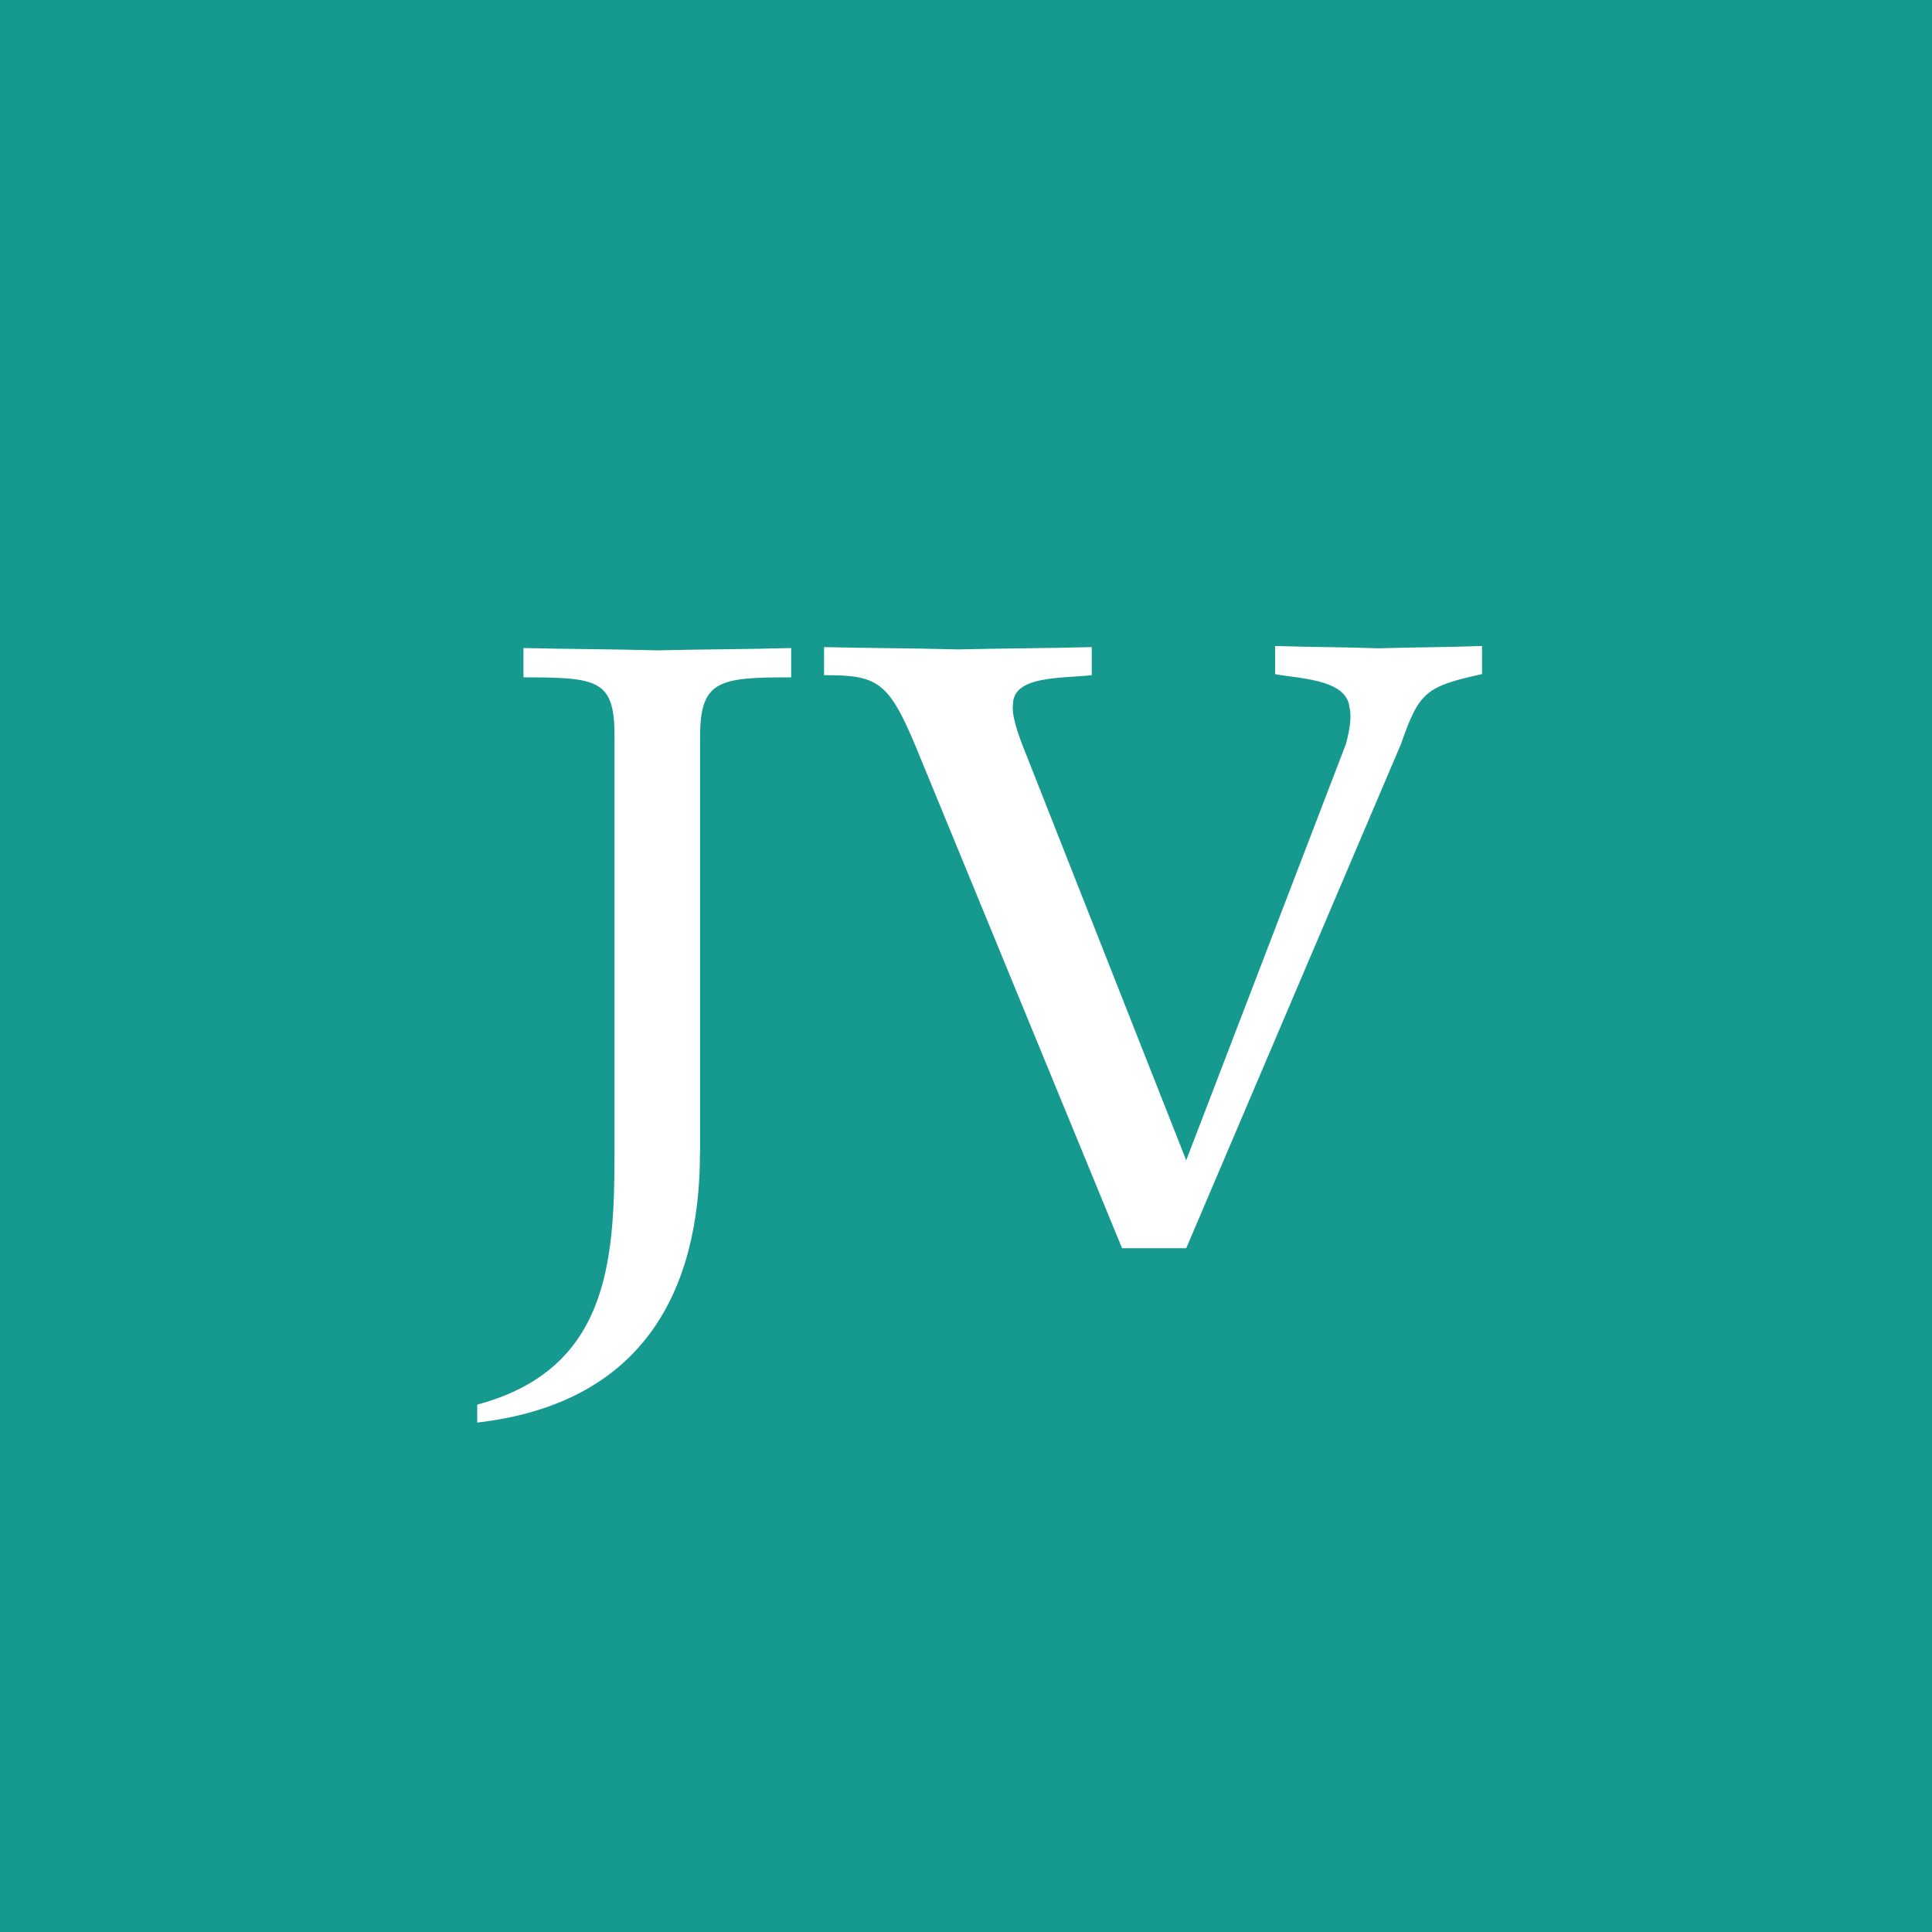 <?xml version="1.0" encoding="UTF-8"?><svg id="Lag_1" xmlns="http://www.w3.org/2000/svg" viewBox="0 0 141.73 141.73"><defs><style>.cls-1{fill:#16998f;}.cls-2{fill:#fff;fill-rule:evenodd;}</style></defs><g id="Page-1"><g id="Tablet-top"><g id="Logos"><rect class="cls-1" x="-7.87" y="-8.8" width="159.78" height="156.12"/><path id="Shape" class="cls-2" d="m51.35,84.54c0,10.32-4.29,18.42-16.34,19.82v-1.32c9.57-2.56,10.07-10.41,10.07-18.42v-30.64c0-4.13-1.24-4.29-6.68-4.29v-2.15c3.3.08,6.6.08,9.82.17,3.3-.08,6.6-.08,9.82-.17v2.15c-5.2,0-6.68.17-6.68,4.29v30.55h0Z"/><path id="Shape-2" class="cls-2" d="m82.31,91.56l-15.18-36.91c-1.98-4.71-2.81-5.12-6.68-5.12v-2.06c3.3.08,6.52.08,9.82.17,3.3-.08,6.52-.08,9.82-.17v2.06c-2.15.25-5.78,0-5.78,2.15-.08.66.17,1.57.66,2.89l12.05,30.55,11.72-30.55c.33-1.24.41-2.06.25-2.73-.25-2.06-3.88-2.06-5.45-2.39v-2.06c2.56.08,5.12.08,7.59.17,2.56-.08,5.12-.08,7.59-.17v2.06c-4.13.91-4.62,1.32-5.94,5.12l-15.76,37h-4.71Z"/></g></g></g></svg>